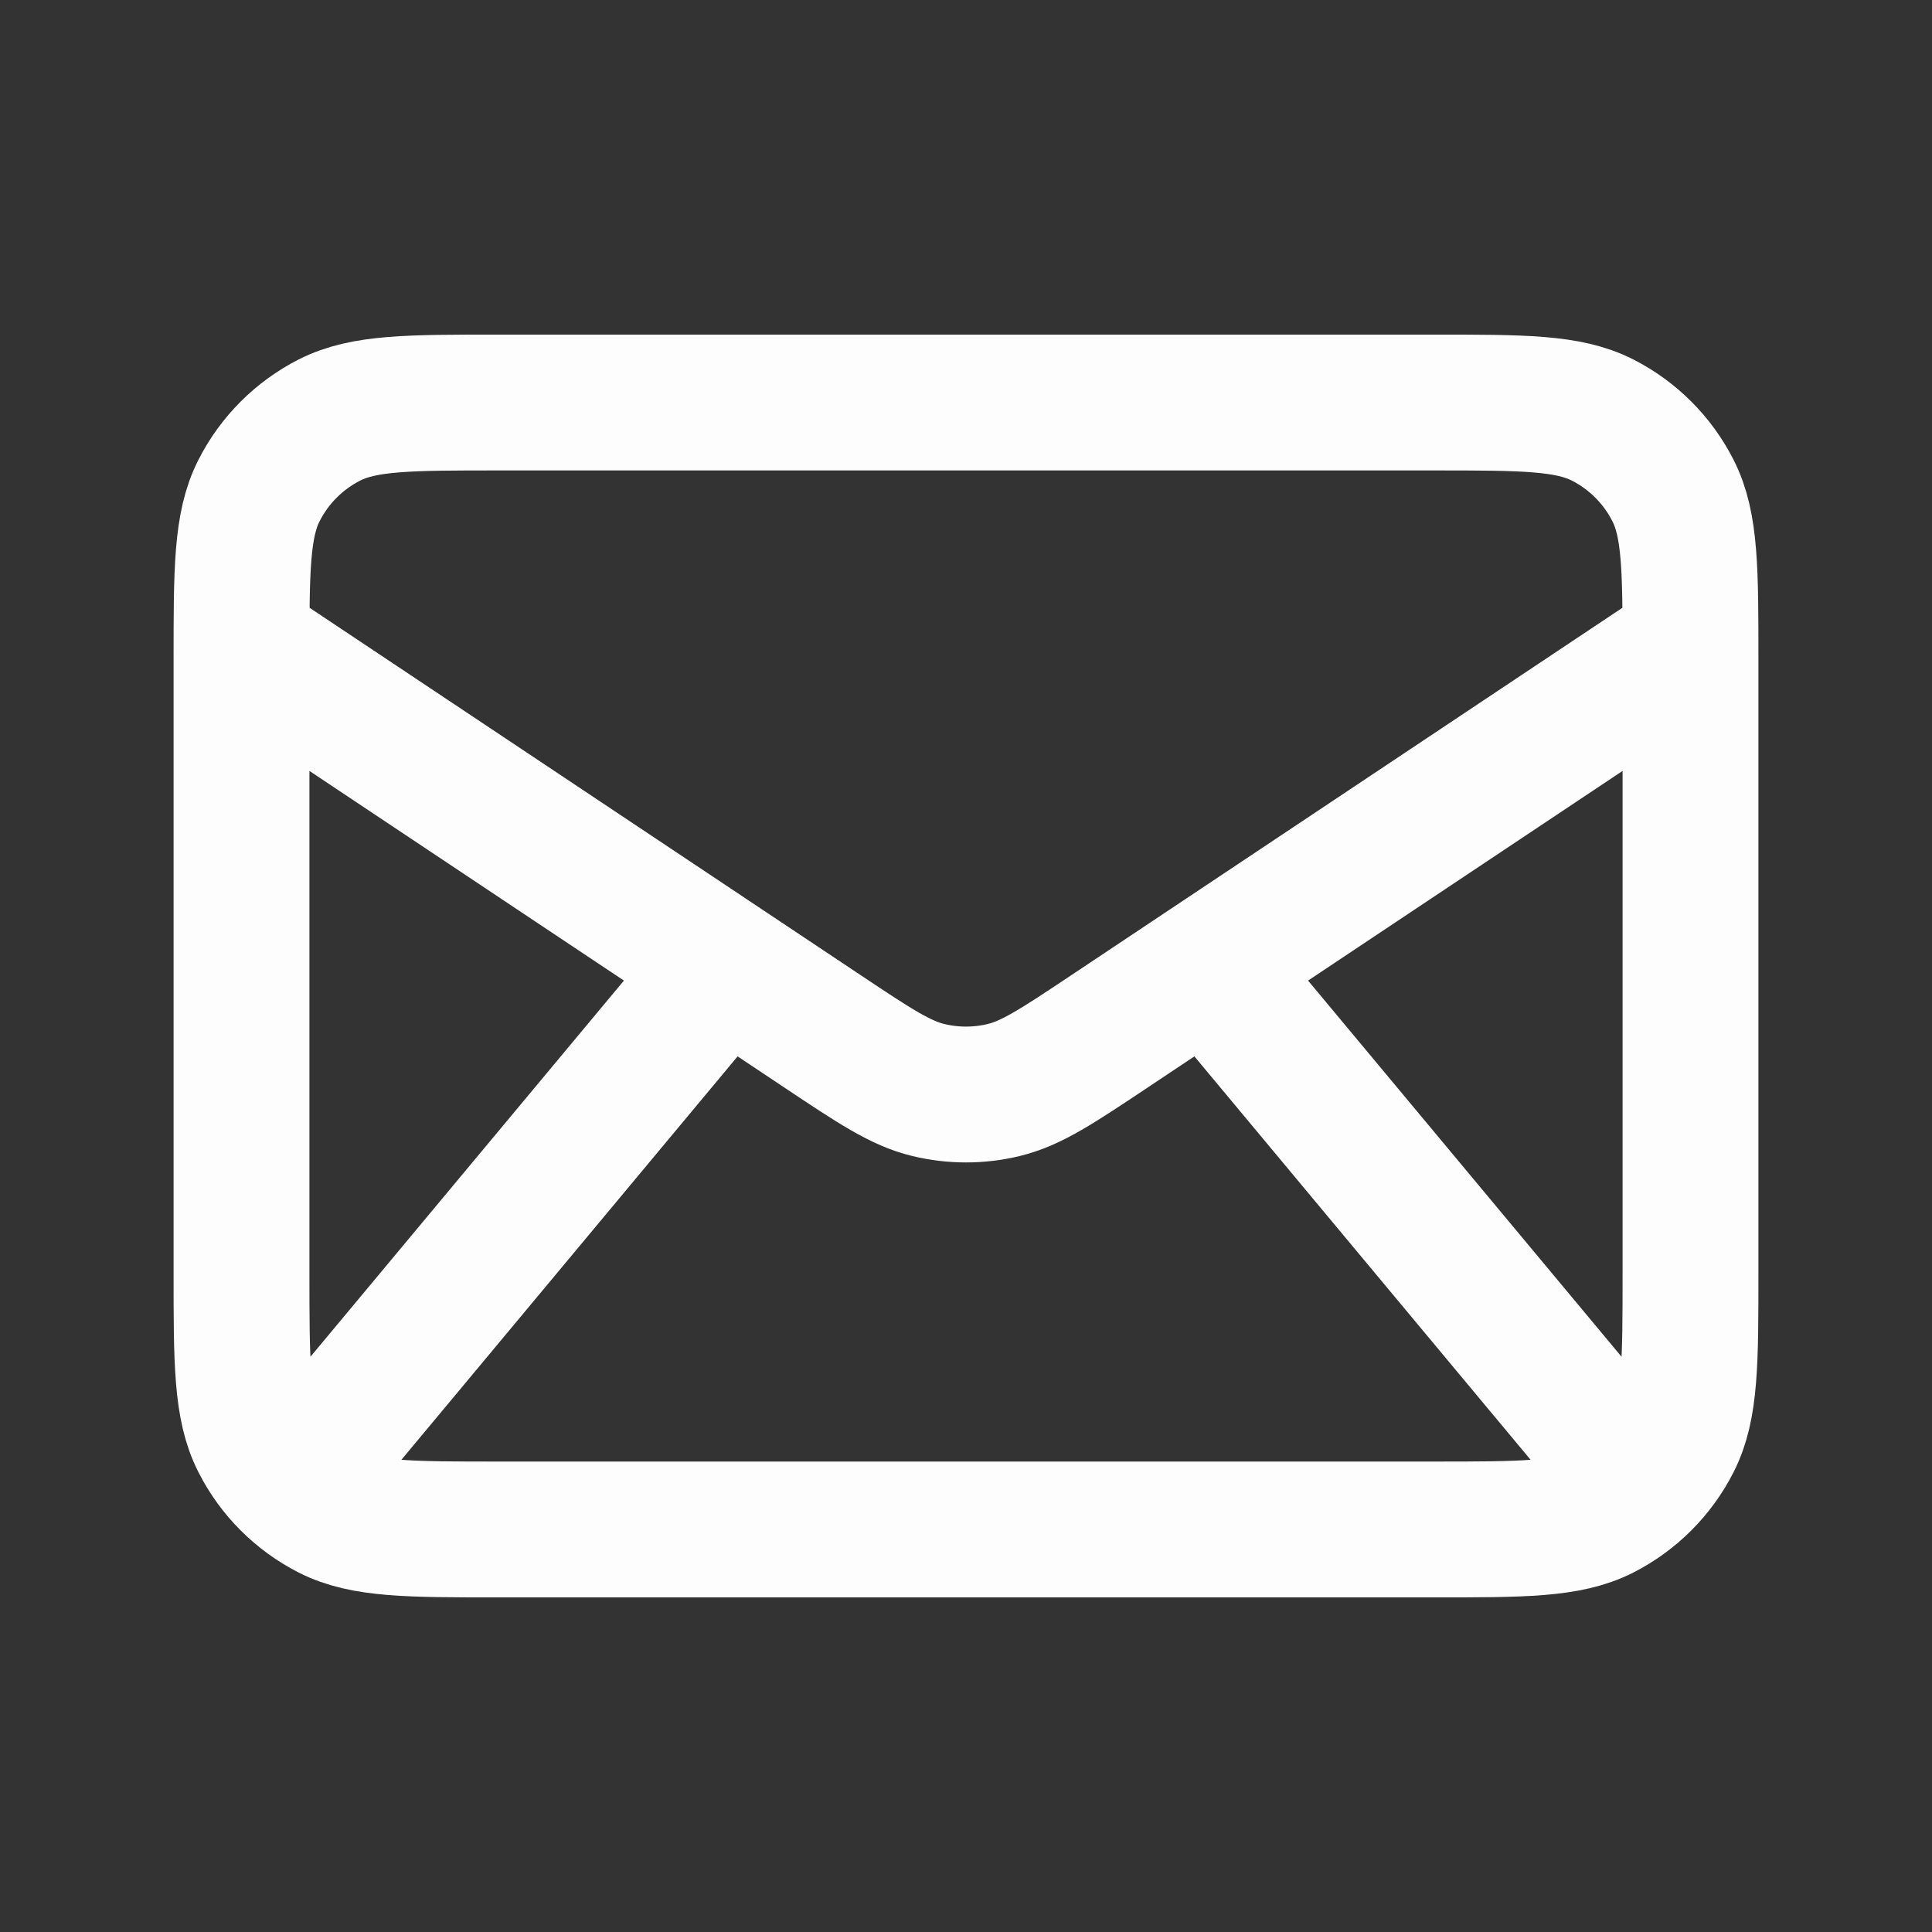 <svg xmlns="http://www.w3.org/2000/svg" width="32" height="32" viewBox="0 0 32 32" fill="none"><rect x="0" y="0" width="32" height="32" fill="#333333" stroke="none"/><path d="M5.333 24L12 16M26.667 24L20 16M4 10.667L13.633 17.089C14.489 17.659 14.916 17.944 15.379 18.055C15.787 18.153 16.213 18.153 16.621 18.055C17.084 17.944 17.511 17.659 18.367 17.089L28 10.667M8.267 25.333H23.733C25.227 25.333 25.974 25.333 26.544 25.043C27.046 24.787 27.454 24.379 27.709 23.877C28 23.307 28 22.56 28 21.067V10.933C28 9.44 28 8.693 27.709 8.123C27.454 7.621 27.046 7.213 26.544 6.957C25.974 6.667 25.227 6.667 23.733 6.667H8.267C6.773 6.667 6.026 6.667 5.456 6.957C4.954 7.213 4.546 7.621 4.291 8.123C4 8.693 4 9.44 4 10.933V21.067C4 22.56 4 23.307 4.291 23.877C4.546 24.379 4.954 24.787 5.456 25.043C6.026 25.333 6.773 25.333 8.267 25.333Z" stroke="#FDFDFD" stroke-width="2.25" stroke-linecap="round" stroke-linejoin="round"></path></svg>